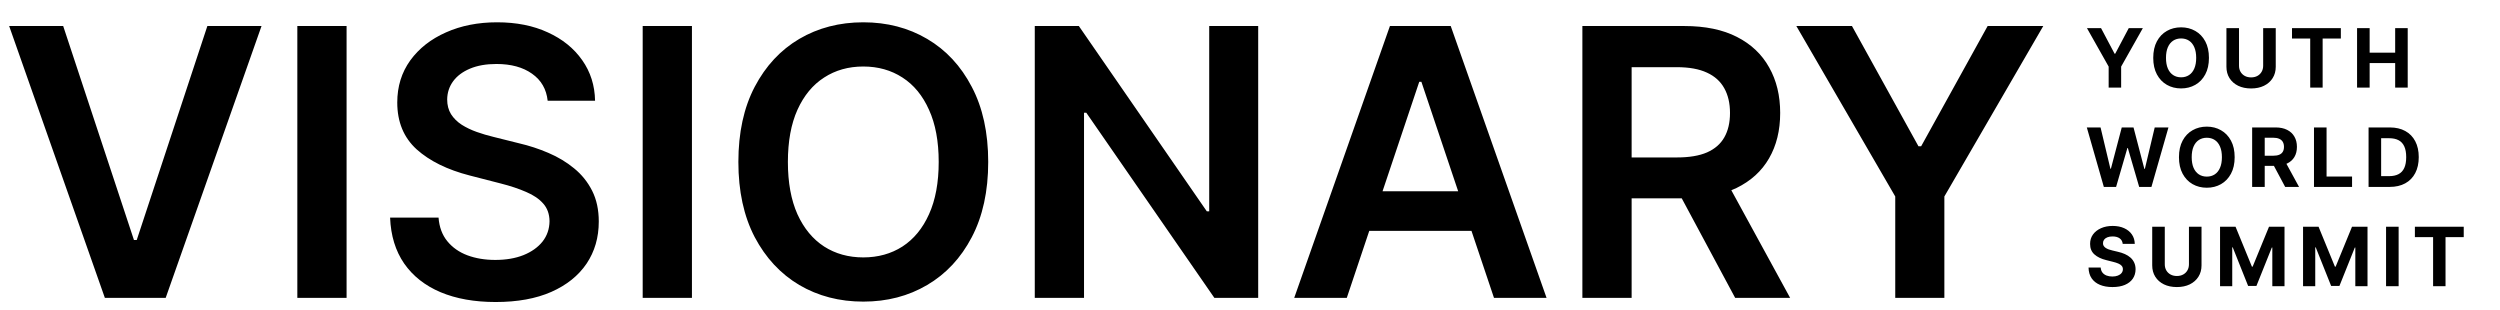 <svg width="428" height="53" viewBox="0 0 428 53" fill="none" xmlns="http://www.w3.org/2000/svg">
<g clip-path="url(#clip0_959_46)">
<path d="M10.818 4.455L22.932 41.091H23.409L35.5 4.455H44.773L28.364 51H17.954L1.568 4.455H10.818ZM59.335 4.455V51H50.903V4.455H59.335ZM93.761 17.25C93.549 15.265 92.655 13.72 91.079 12.614C89.519 11.508 87.489 10.954 84.989 10.954C83.231 10.954 81.724 11.22 80.466 11.75C79.208 12.28 78.246 13 77.579 13.909C76.913 14.818 76.572 15.856 76.557 17.023C76.557 17.992 76.776 18.833 77.216 19.546C77.671 20.258 78.284 20.864 79.057 21.364C79.829 21.849 80.686 22.258 81.625 22.591C82.564 22.924 83.511 23.204 84.466 23.432L88.829 24.523C90.587 24.932 92.276 25.485 93.898 26.182C95.534 26.879 96.996 27.758 98.284 28.818C99.587 29.879 100.617 31.159 101.375 32.659C102.133 34.159 102.511 35.917 102.511 37.932C102.511 40.659 101.814 43.061 100.42 45.136C99.026 47.197 97.011 48.811 94.375 49.977C91.754 51.129 88.579 51.705 84.852 51.705C81.231 51.705 78.087 51.144 75.421 50.023C72.769 48.901 70.693 47.265 69.193 45.114C67.708 42.962 66.905 40.341 66.784 37.25H75.079C75.201 38.871 75.701 40.22 76.579 41.295C77.458 42.371 78.602 43.174 80.011 43.705C81.436 44.235 83.026 44.5 84.784 44.5C86.617 44.5 88.224 44.227 89.602 43.682C90.996 43.121 92.087 42.349 92.875 41.364C93.663 40.364 94.064 39.197 94.079 37.864C94.064 36.651 93.708 35.651 93.011 34.864C92.314 34.061 91.337 33.394 90.079 32.864C88.837 32.318 87.383 31.833 85.716 31.409L80.421 30.046C76.587 29.061 73.557 27.568 71.329 25.568C69.117 23.553 68.011 20.879 68.011 17.546C68.011 14.803 68.754 12.402 70.239 10.341C71.739 8.28 73.776 6.682 76.352 5.545C78.928 4.394 81.845 3.818 85.102 3.818C88.405 3.818 91.299 4.394 93.784 5.545C96.284 6.682 98.246 8.265 99.671 10.296C101.095 12.311 101.83 14.629 101.875 17.25H93.761ZM118.46 4.455V51H110.028V4.455H118.46ZM169.182 27.727C169.182 32.742 168.242 37.038 166.364 40.614C164.5 44.174 161.955 46.901 158.727 48.795C155.515 50.689 151.871 51.636 147.795 51.636C143.72 51.636 140.068 50.689 136.841 48.795C133.629 46.886 131.083 44.151 129.205 40.591C127.341 37.015 126.409 32.727 126.409 27.727C126.409 22.712 127.341 18.424 129.205 14.864C131.083 11.288 133.629 8.553 136.841 6.659C140.068 4.765 143.72 3.818 147.795 3.818C151.871 3.818 155.515 4.765 158.727 6.659C161.955 8.553 164.5 11.288 166.364 14.864C168.242 18.424 169.182 22.712 169.182 27.727ZM160.705 27.727C160.705 24.197 160.152 21.22 159.045 18.796C157.955 16.356 156.439 14.515 154.5 13.273C152.561 12.015 150.326 11.386 147.795 11.386C145.265 11.386 143.03 12.015 141.091 13.273C139.152 14.515 137.629 16.356 136.523 18.796C135.432 21.22 134.886 24.197 134.886 27.727C134.886 31.258 135.432 34.242 136.523 36.682C137.629 39.106 139.152 40.947 141.091 42.205C143.03 43.447 145.265 44.068 147.795 44.068C150.326 44.068 152.561 43.447 154.5 42.205C156.439 40.947 157.955 39.106 159.045 36.682C160.152 34.242 160.705 31.258 160.705 27.727ZM215.403 4.455V51H207.903L185.972 19.296H185.585V51H177.153V4.455H184.699L206.608 36.182H207.017V4.455H215.403ZM230.568 51H221.568L237.955 4.455H248.364L264.773 51H255.773L243.341 14H242.977L230.568 51ZM230.864 32.75H255.409V39.523H230.864V32.75ZM270.903 51V4.455H288.358C291.934 4.455 294.934 5.076 297.358 6.318C299.797 7.561 301.638 9.303 302.881 11.546C304.138 13.773 304.767 16.371 304.767 19.341C304.767 22.326 304.131 24.917 302.858 27.114C301.6 29.296 299.744 30.985 297.29 32.182C294.835 33.364 291.82 33.955 288.244 33.955H275.812V26.954H287.108C289.199 26.954 290.911 26.667 292.244 26.091C293.578 25.5 294.563 24.644 295.199 23.523C295.85 22.386 296.176 20.992 296.176 19.341C296.176 17.689 295.85 16.28 295.199 15.114C294.547 13.932 293.555 13.038 292.222 12.432C290.888 11.811 289.169 11.5 287.062 11.5H279.335V51H270.903ZM294.949 29.909L306.472 51H297.062L285.744 29.909H294.949ZM307.534 4.455H317.057L328.443 25.046H328.898L340.284 4.455H349.807L332.875 33.636V51H324.466V33.636L307.534 4.455Z" fill="black"/>
<path d="M357.288 4.818H359.7L362.021 9.203H362.121L364.442 4.818H366.854L363.14 11.401V15H361.002V11.401L357.288 4.818ZM378.171 9.909C378.171 11.019 377.96 11.964 377.539 12.743C377.122 13.522 376.552 14.117 375.829 14.528C375.11 14.935 374.301 15.139 373.403 15.139C372.498 15.139 371.686 14.934 370.967 14.523C370.248 14.112 369.679 13.517 369.262 12.738C368.844 11.959 368.635 11.016 368.635 9.909C368.635 8.799 368.844 7.854 369.262 7.075C369.679 6.296 370.248 5.703 370.967 5.295C371.686 4.884 372.498 4.679 373.403 4.679C374.301 4.679 375.11 4.884 375.829 5.295C376.552 5.703 377.122 6.296 377.539 7.075C377.96 7.854 378.171 8.799 378.171 9.909ZM375.988 9.909C375.988 9.19 375.881 8.583 375.665 8.089C375.453 7.596 375.153 7.221 374.765 6.966C374.377 6.711 373.923 6.583 373.403 6.583C372.883 6.583 372.429 6.711 372.041 6.966C371.653 7.221 371.351 7.596 371.136 8.089C370.924 8.583 370.818 9.19 370.818 9.909C370.818 10.628 370.924 11.235 371.136 11.729C371.351 12.223 371.653 12.597 372.041 12.852C372.429 13.107 372.883 13.235 373.403 13.235C373.923 13.235 374.377 13.107 374.765 12.852C375.153 12.597 375.453 12.223 375.665 11.729C375.881 11.235 375.988 10.628 375.988 9.909ZM387.454 4.818H389.607V11.43C389.607 12.173 389.43 12.822 389.075 13.379C388.724 13.936 388.232 14.37 387.599 14.682C386.966 14.99 386.228 15.144 385.386 15.144C384.541 15.144 383.802 14.99 383.169 14.682C382.536 14.37 382.044 13.936 381.692 13.379C381.341 12.822 381.165 12.173 381.165 11.43V4.818H383.318V11.246C383.318 11.634 383.403 11.979 383.572 12.28C383.744 12.582 383.986 12.819 384.298 12.992C384.609 13.164 384.972 13.25 385.386 13.25C385.804 13.25 386.167 13.164 386.475 12.992C386.787 12.819 387.027 12.582 387.196 12.28C387.368 11.979 387.454 11.634 387.454 11.246V4.818ZM392.391 6.593V4.818H400.753V6.593H397.636V15H395.508V6.593H392.391ZM403.53 15V4.818H405.683V9.019H410.053V4.818H412.2V15H410.053V10.794H405.683V15H403.53ZM360.177 32L357.263 21.818H359.615L361.3 28.893H361.385L363.244 21.818H365.258L367.112 28.908H367.202L368.887 21.818H371.239L368.325 32H366.227L364.288 25.343H364.209L362.275 32H360.177ZM382.573 26.909C382.573 28.019 382.363 28.964 381.942 29.743C381.524 30.522 380.954 31.117 380.231 31.528C379.512 31.935 378.704 32.139 377.805 32.139C376.901 32.139 376.089 31.934 375.369 31.523C374.65 31.112 374.082 30.517 373.664 29.738C373.246 28.959 373.038 28.016 373.038 26.909C373.038 25.799 373.246 24.854 373.664 24.075C374.082 23.296 374.65 22.703 375.369 22.296C376.089 21.884 376.901 21.679 377.805 21.679C378.704 21.679 379.512 21.884 380.231 22.296C380.954 22.703 381.524 23.296 381.942 24.075C382.363 24.854 382.573 25.799 382.573 26.909ZM380.391 26.909C380.391 26.19 380.283 25.583 380.067 25.09C379.855 24.596 379.555 24.221 379.168 23.966C378.78 23.711 378.326 23.583 377.805 23.583C377.285 23.583 376.831 23.711 376.443 23.966C376.055 24.221 375.754 24.596 375.538 25.09C375.326 25.583 375.22 26.19 375.22 26.909C375.22 27.628 375.326 28.235 375.538 28.729C375.754 29.223 376.055 29.597 376.443 29.852C376.831 30.108 377.285 30.235 377.805 30.235C378.326 30.235 378.78 30.108 379.168 29.852C379.555 29.597 379.855 29.223 380.067 28.729C380.283 28.235 380.391 27.628 380.391 26.909ZM385.568 32V21.818H389.585C390.354 21.818 391.01 21.956 391.554 22.231C392.1 22.503 392.516 22.889 392.801 23.389C393.09 23.886 393.234 24.471 393.234 25.144C393.234 25.82 393.088 26.402 392.796 26.889C392.505 27.373 392.082 27.744 391.529 28.003C390.979 28.261 390.312 28.391 389.53 28.391H386.84V26.66H389.182C389.593 26.66 389.934 26.604 390.206 26.491C390.478 26.379 390.68 26.21 390.813 25.984C390.949 25.759 391.017 25.479 391.017 25.144C391.017 24.806 390.949 24.521 390.813 24.289C390.68 24.057 390.476 23.881 390.201 23.762C389.929 23.639 389.586 23.578 389.172 23.578H387.72V32H385.568ZM391.066 27.366L393.597 32H391.22L388.745 27.366H391.066ZM396.155 32V21.818H398.308V30.225H402.673V32H396.155ZM409.108 32H405.499V21.818H409.138C410.162 21.818 411.044 22.022 411.783 22.43C412.522 22.834 413.09 23.416 413.488 24.175C413.889 24.934 414.09 25.842 414.09 26.899C414.09 27.96 413.889 28.871 413.488 29.634C413.09 30.396 412.519 30.981 411.773 31.389C411.03 31.796 410.142 32 409.108 32ZM407.651 30.155H409.018C409.655 30.155 410.19 30.043 410.624 29.817C411.062 29.589 411.39 29.236 411.609 28.759C411.831 28.278 411.942 27.658 411.942 26.899C411.942 26.147 411.831 25.532 411.609 25.055C411.39 24.577 411.063 24.226 410.629 24.001C410.195 23.775 409.66 23.663 409.023 23.663H407.651V30.155ZM363.408 41.746C363.369 41.345 363.198 41.034 362.896 40.812C362.595 40.59 362.185 40.479 361.668 40.479C361.317 40.479 361.02 40.528 360.778 40.628C360.536 40.724 360.351 40.858 360.222 41.031C360.096 41.203 360.033 41.398 360.033 41.617C360.026 41.8 360.064 41.959 360.147 42.094C360.233 42.23 360.351 42.348 360.5 42.447C360.649 42.544 360.821 42.628 361.017 42.701C361.213 42.771 361.421 42.83 361.643 42.88L362.558 43.099C363.002 43.198 363.41 43.331 363.781 43.496C364.152 43.662 364.474 43.866 364.746 44.108C365.018 44.35 365.228 44.635 365.377 44.963C365.53 45.291 365.607 45.667 365.611 46.092C365.607 46.715 365.448 47.255 365.134 47.712C364.822 48.166 364.371 48.519 363.781 48.771C363.195 49.02 362.487 49.144 361.658 49.144C360.836 49.144 360.121 49.018 359.511 48.766C358.904 48.514 358.43 48.142 358.089 47.648C357.751 47.151 357.573 46.536 357.557 45.803H359.64C359.663 46.145 359.761 46.43 359.933 46.658C360.109 46.884 360.343 47.054 360.634 47.17C360.929 47.283 361.262 47.34 361.634 47.34C361.998 47.34 362.315 47.286 362.583 47.18C362.855 47.074 363.065 46.927 363.214 46.738C363.364 46.549 363.438 46.332 363.438 46.087C363.438 45.858 363.37 45.666 363.234 45.51C363.102 45.354 362.906 45.222 362.648 45.112C362.393 45.003 362.079 44.903 361.708 44.814L360.599 44.535C359.741 44.327 359.063 44 358.566 43.556C358.069 43.112 357.822 42.514 357.825 41.761C357.822 41.145 357.986 40.606 358.317 40.146C358.652 39.685 359.111 39.325 359.695 39.067C360.278 38.808 360.941 38.679 361.683 38.679C362.439 38.679 363.098 38.808 363.662 39.067C364.229 39.325 364.67 39.685 364.984 40.146C365.299 40.606 365.462 41.14 365.472 41.746H363.408ZM374.748 38.818H376.901V45.43C376.901 46.173 376.723 46.822 376.369 47.379C376.017 47.936 375.525 48.37 374.892 48.682C374.259 48.99 373.522 49.144 372.68 49.144C371.834 49.144 371.095 48.99 370.462 48.682C369.829 48.37 369.337 47.936 368.986 47.379C368.634 46.822 368.459 46.173 368.459 45.43V38.818H370.611V45.246C370.611 45.634 370.696 45.979 370.865 46.281C371.037 46.582 371.279 46.819 371.591 46.992C371.902 47.164 372.265 47.25 372.68 47.25C373.097 47.25 373.46 47.164 373.768 46.992C374.08 46.819 374.32 46.582 374.489 46.281C374.662 45.979 374.748 45.634 374.748 45.246V38.818ZM380.072 38.818H382.726L385.53 45.659H385.65L388.454 38.818H391.109V49H389.021V42.373H388.936L386.301 48.95H384.879L382.244 42.348H382.16V49H380.072V38.818ZM394.282 38.818H396.937L399.741 45.659H399.86L402.664 38.818H405.319V49H403.231V42.373H403.147L400.512 48.95H399.09L396.455 42.348H396.37V49H394.282V38.818ZM410.645 38.818V49H408.493V38.818H410.645ZM413.429 40.593V38.818H421.791V40.593H418.674V49H416.546V40.593H413.429Z" fill="black"/>
</g>
<defs>
<clipPath id="clip0_959_46">
<rect width="428" height="53" fill="white"/>
</clipPath>
</defs>
</svg>
